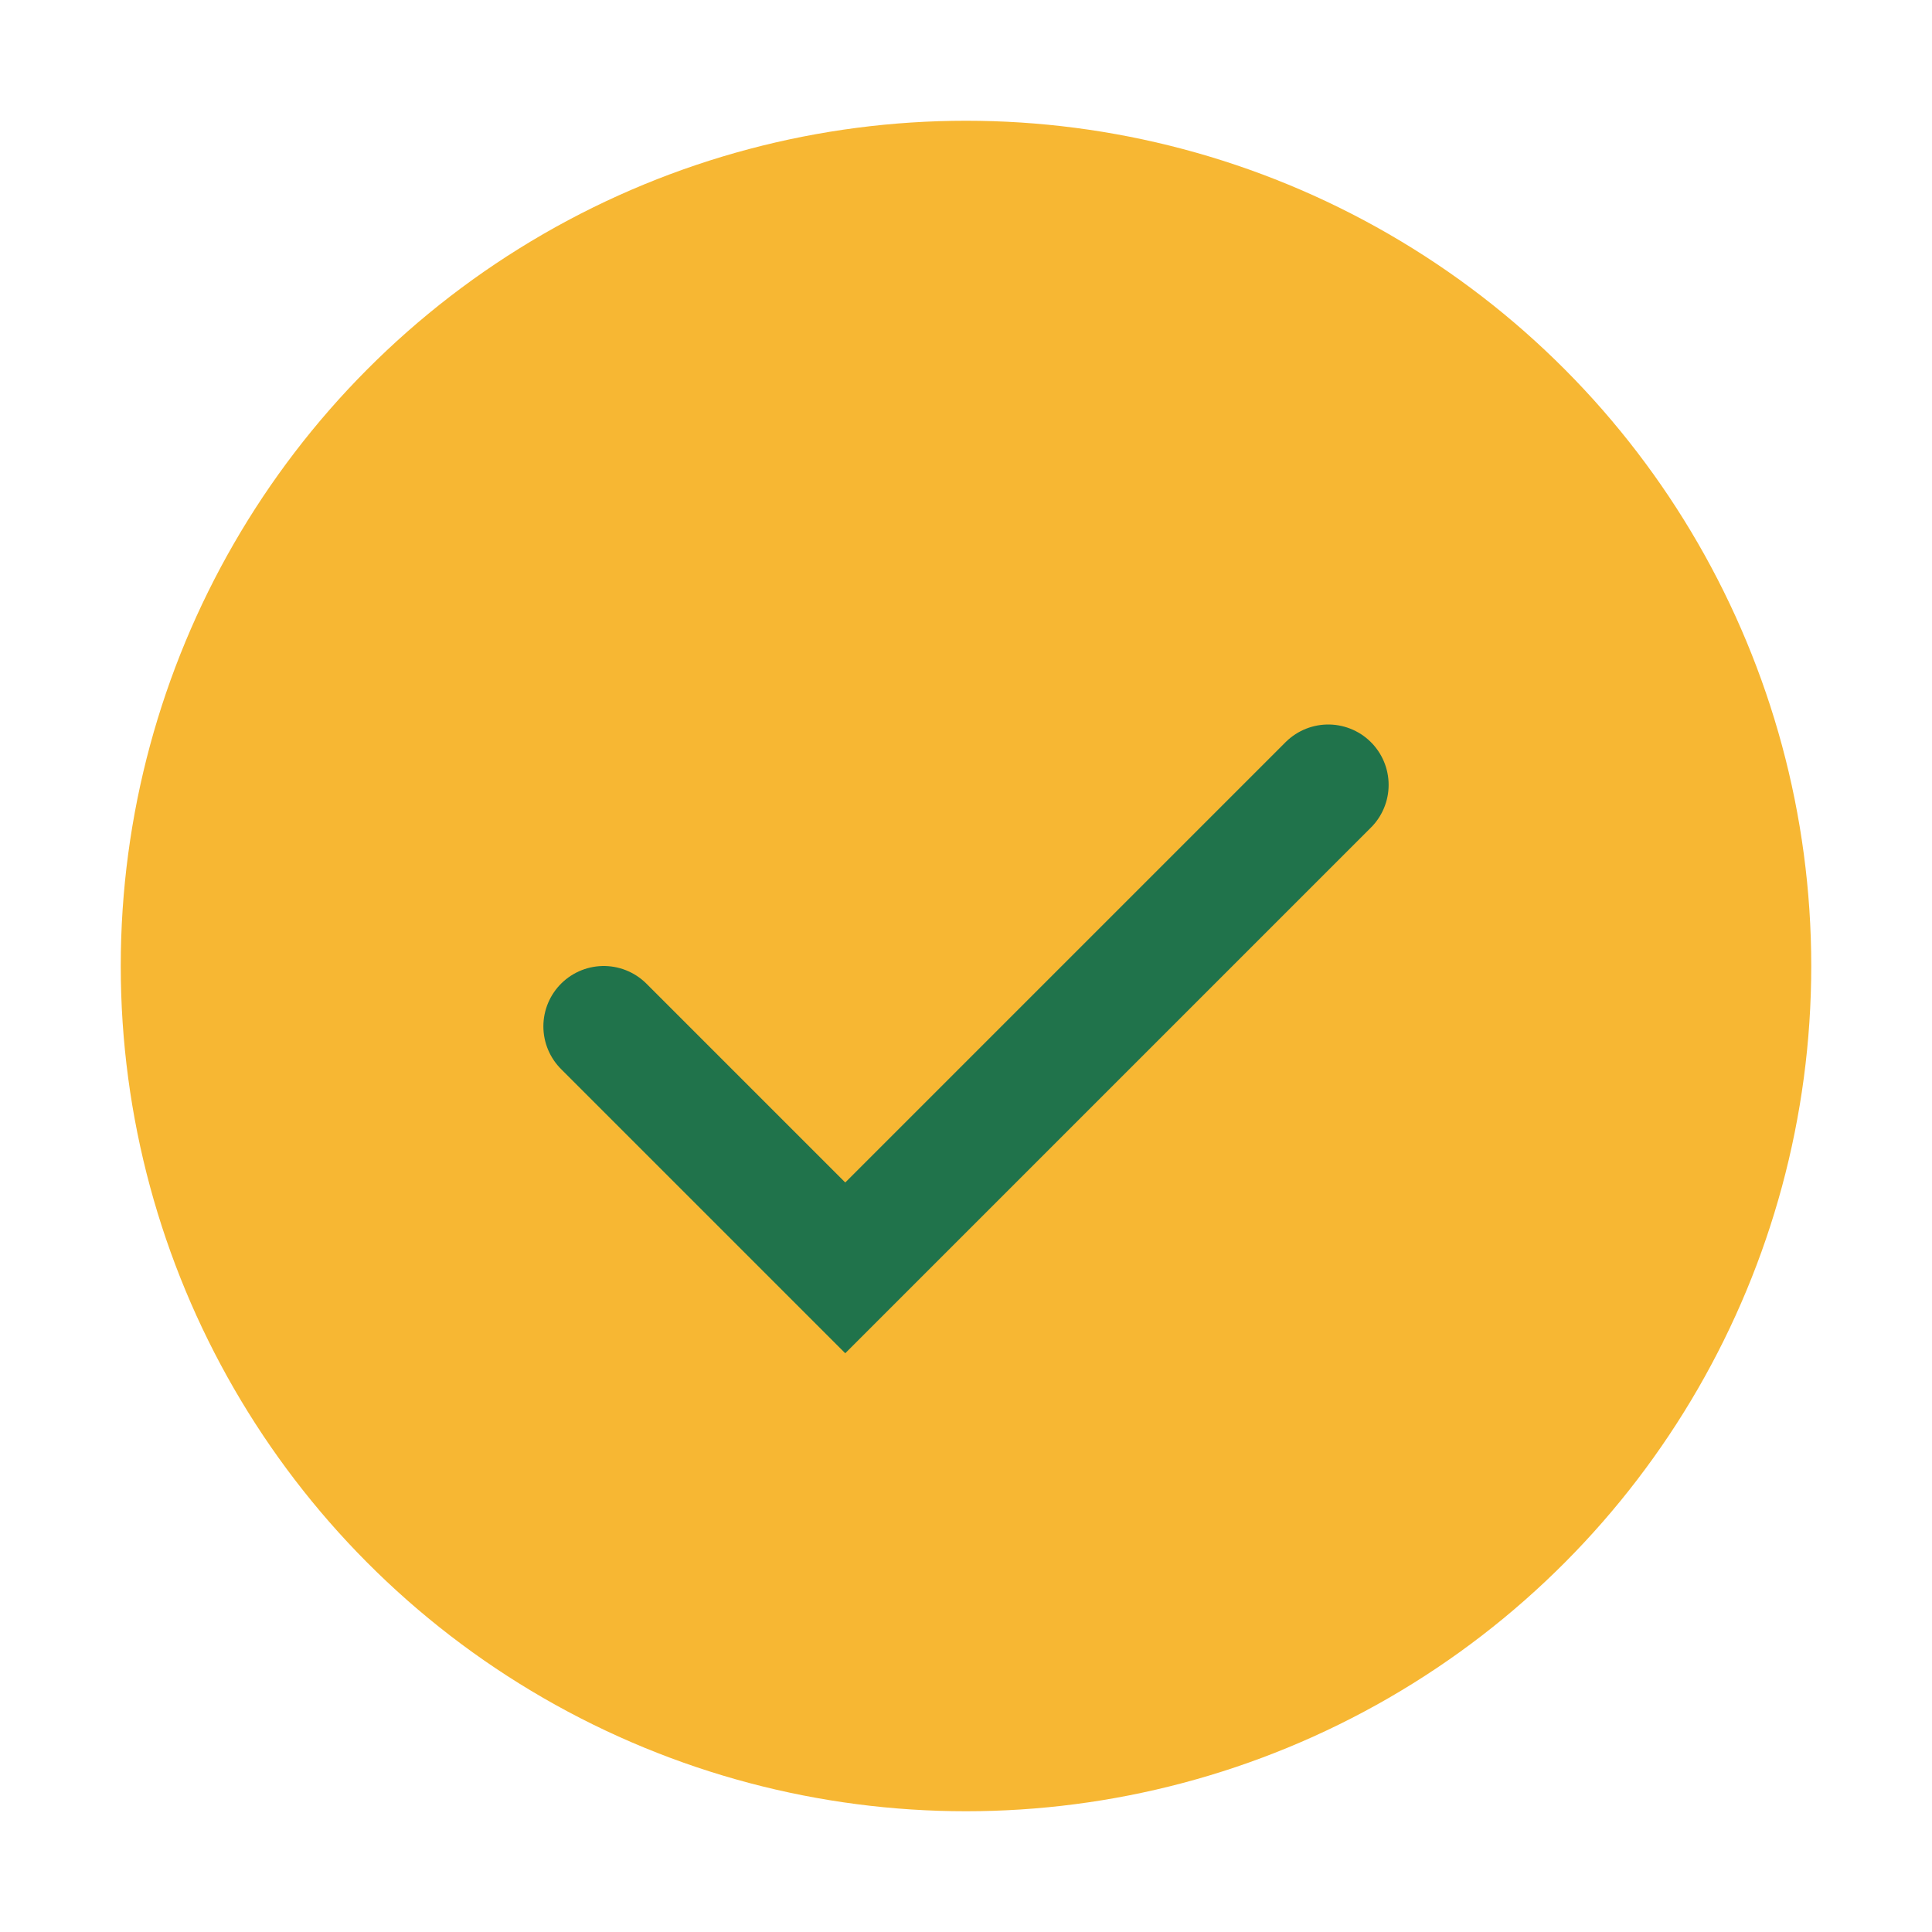 <?xml version="1.0" encoding="UTF-8"?>
<svg xmlns="http://www.w3.org/2000/svg" width="32" height="32" viewBox="0 0 32 32"><circle cx="16" cy="16" r="14" fill="#F7B733"/><path d="M10 17l4 4 8-8" stroke="#20734B" stroke-width="2" fill="none" stroke-linecap="round"/></svg>